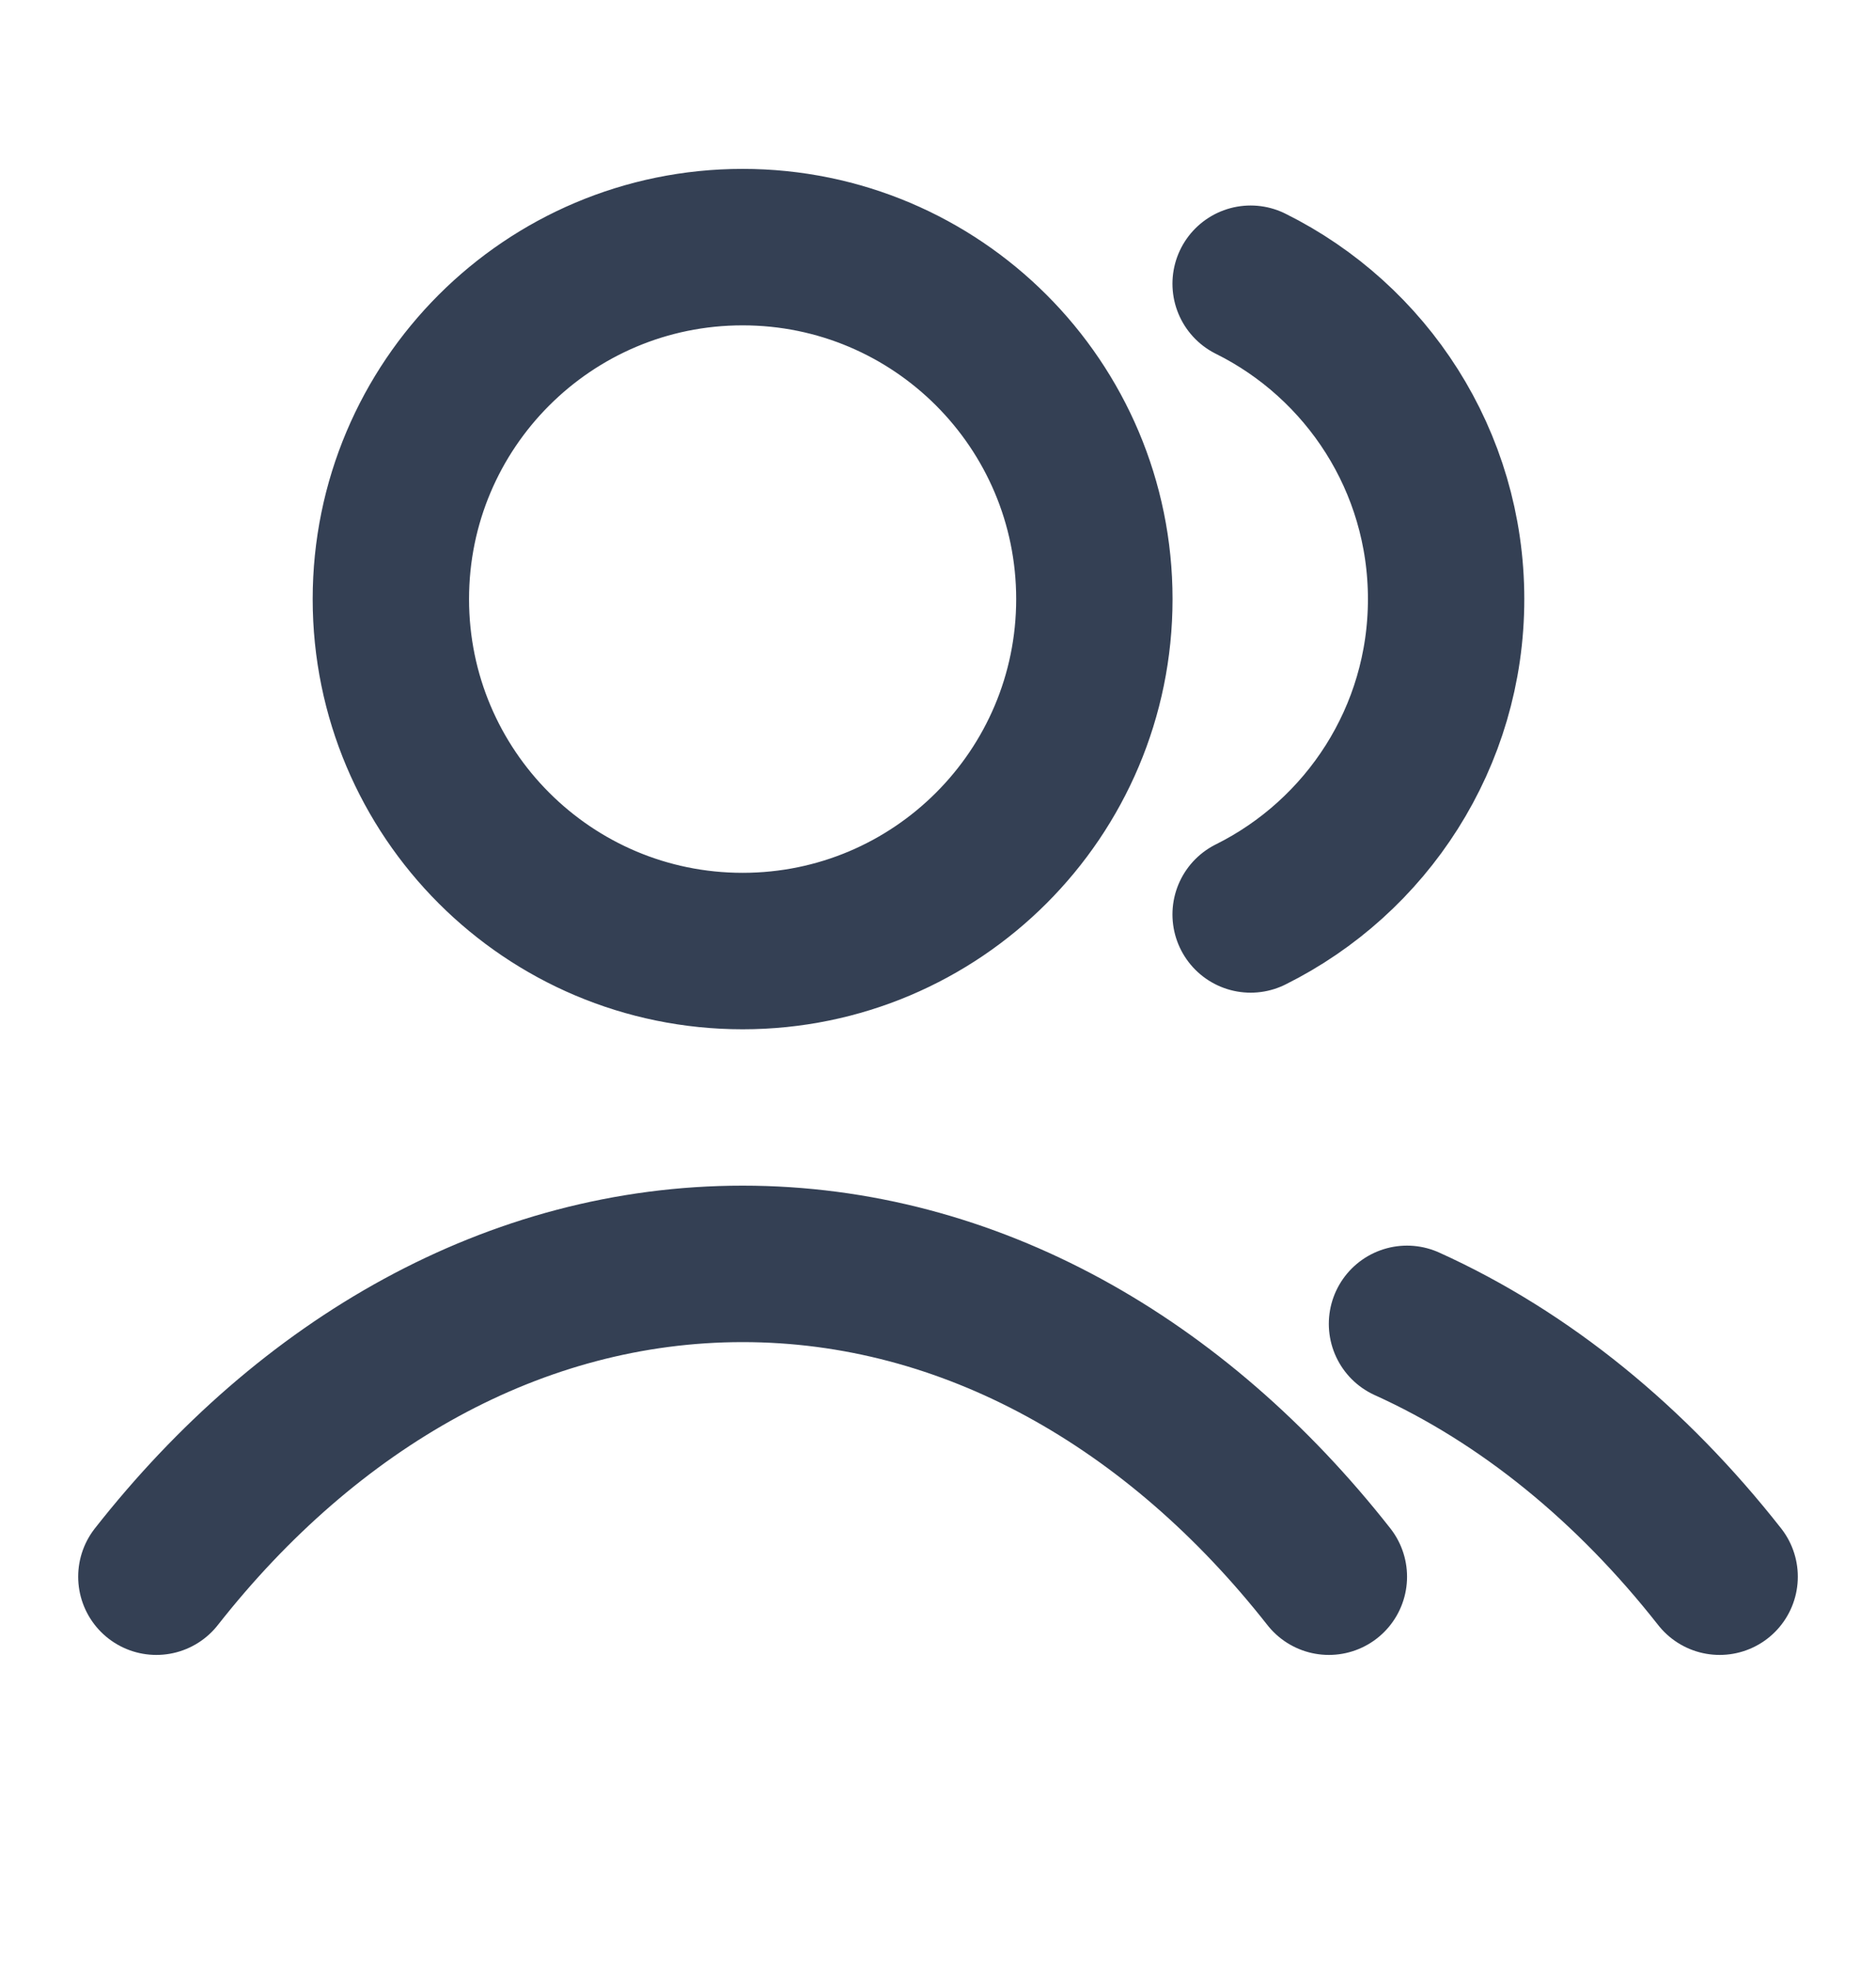 <svg width="20" height="21" viewBox="0 0 20 21" fill="none" xmlns="http://www.w3.org/2000/svg">
<g id="users-02">
<path id="Icon" d="M13.333 3.023C14.568 3.636 15.417 4.91 15.417 6.383C15.417 7.855 14.568 9.129 13.333 9.743M15 14.105C16.26 14.675 17.394 15.604 18.333 16.799M1.667 16.799C3.289 14.735 5.491 13.466 7.917 13.466C10.342 13.466 12.545 14.735 14.167 16.799M11.667 6.383C11.667 8.454 9.988 10.133 7.917 10.133C5.846 10.133 4.167 8.454 4.167 6.383C4.167 4.312 5.846 2.633 7.917 2.633C9.988 2.633 11.667 4.312 11.667 6.383Z" stroke="#344054" stroke-width="1.667" stroke-linecap="round" stroke-linejoin="round"/>
</g>
</svg>
